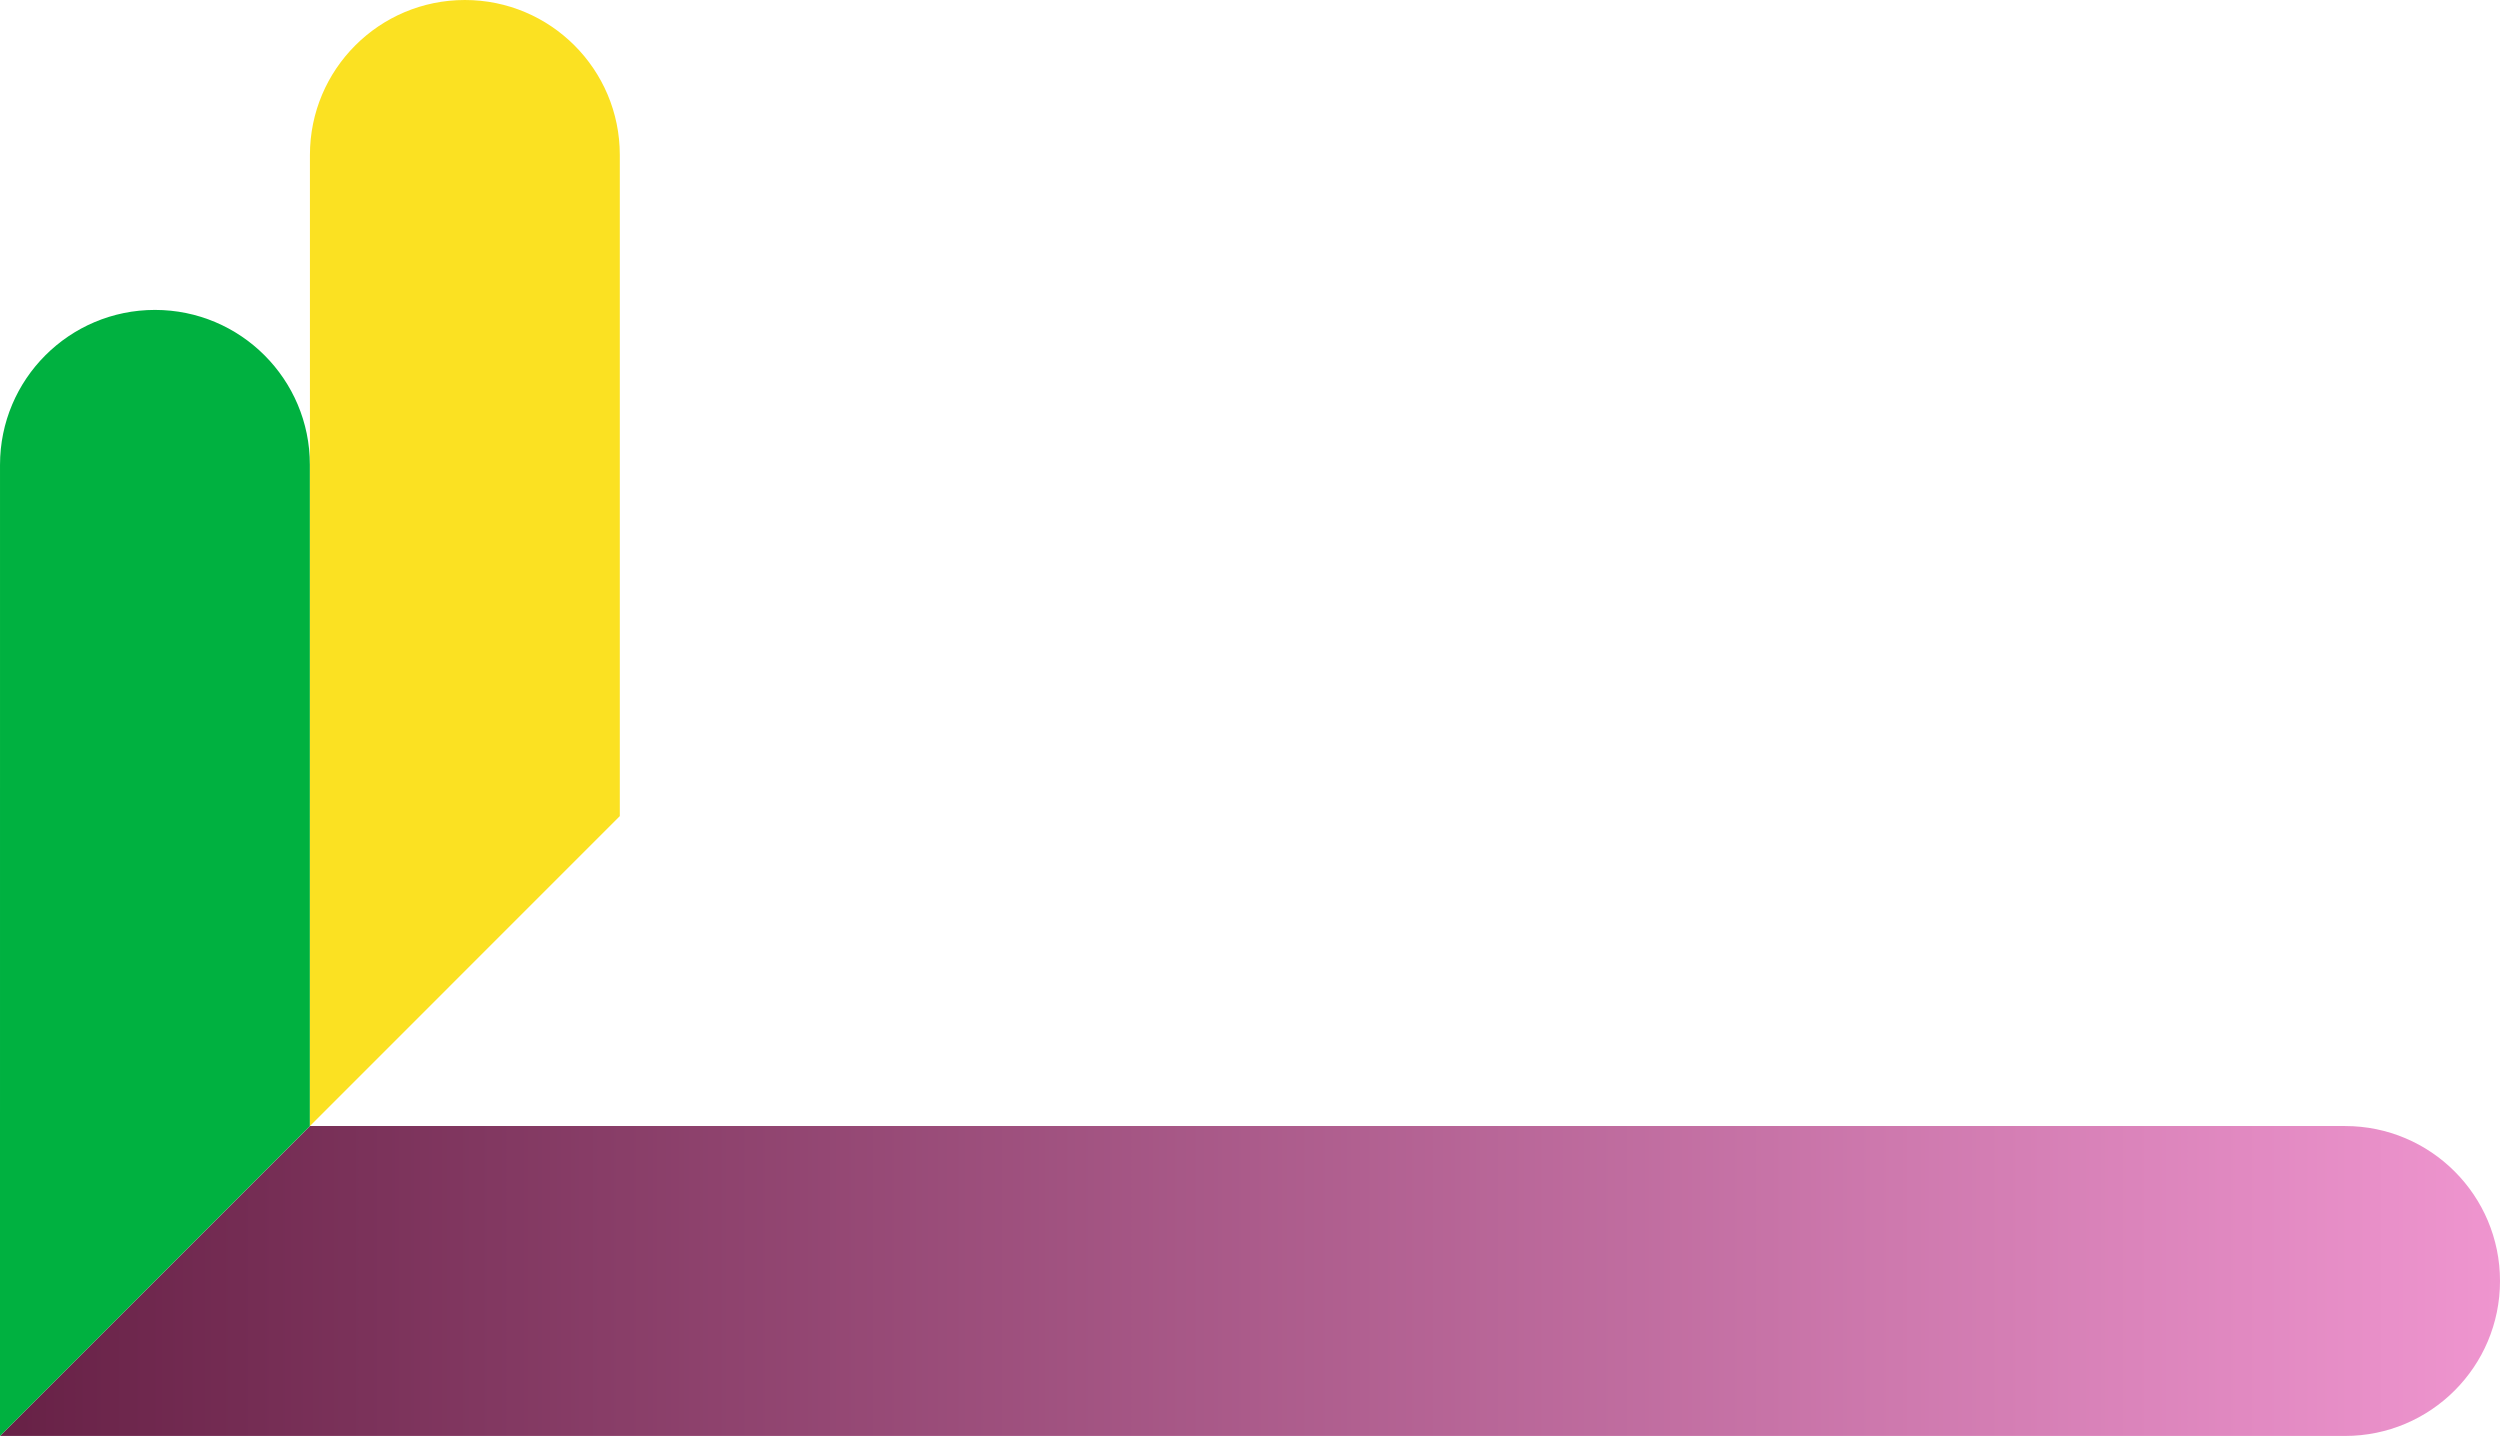 <svg fill="none" height="139" viewBox="0 0 242 139" width="242" xmlns="http://www.w3.org/2000/svg" xmlns:xlink="http://www.w3.org/1999/xlink"><linearGradient id="a" gradientUnits="userSpaceOnUse" x1="0" x2="242" y1="124" y2="124"><stop offset="0" stop-color="#672146"/><stop offset="1" stop-color="#ef95cf"/></linearGradient><path d="m30 109h197c8.284 0 15 6.716 15 15s-6.716 15-15 15h-227z" fill="url(#a)"/><path d="m0 139 29.997-30v-64.002c0-8.284-6.714-14.998-14.998-14.998-8.284 0-14.998 6.714-14.998 14.998z" fill="#00b140"/><path d="m30 109 29.997-30v-64.002c0-8.284-6.714-14.998-14.998-14.998-8.284-0-14.998 6.714-14.998 14.998z" fill="#fbe122"/></svg>